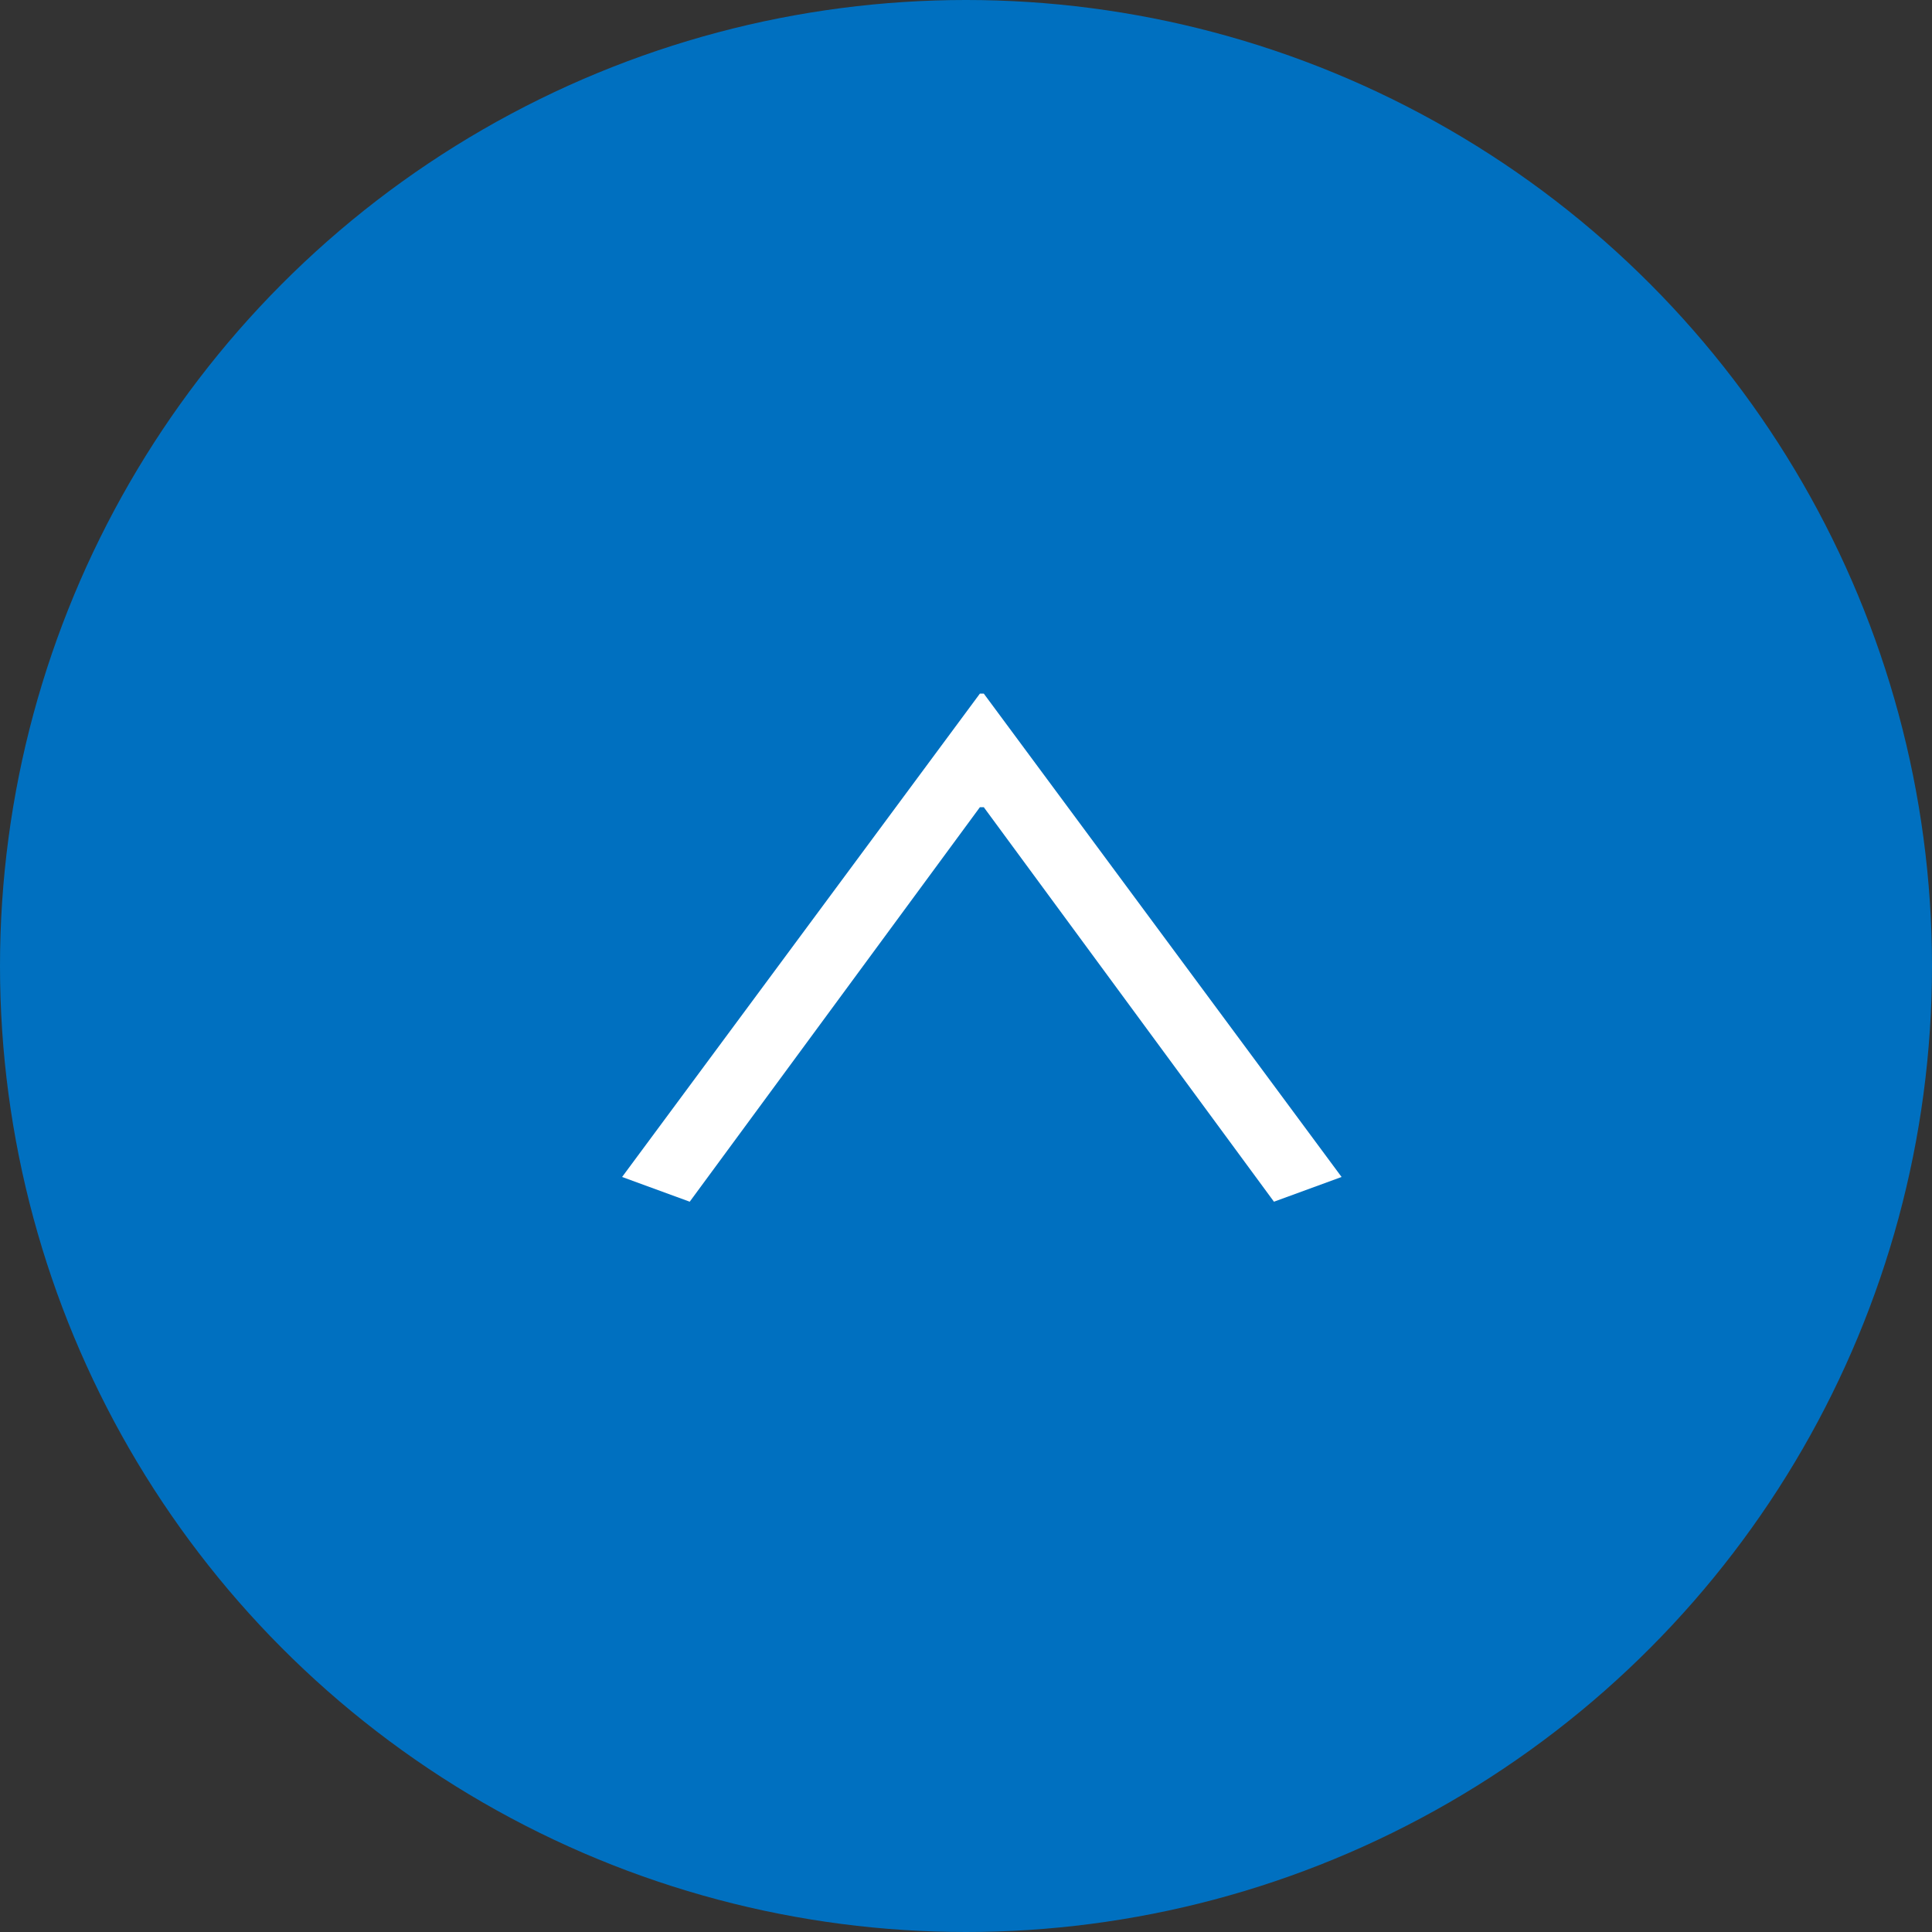 <svg id="pagetop.svg" xmlns="http://www.w3.org/2000/svg" width="50" height="50" viewBox="0 0 50 50">
  <rect x="0" y="0" width="50" height="50" fill="#333333" stroke="none"/>
  <defs>
    <style>
      .cls-1 {
        fill: #0070c0;
      }

      .cls-2 {
        fill: #fff;
        fill-rule: evenodd;
      }
    </style>
  </defs>
  <circle id="楕円形_2" data-name="楕円形 2" class="cls-1" cx="25" cy="25" r="25"/>
  <path id="_" data-name="＞" class="cls-2" d="M1867.85,2861.1l7.51-10.21h0.1l7.51,10.21,1.75-.64-9.26-12.51h-0.1l-9.26,12.51Z" transform="translate(-1850 -2830)"/>
</svg>
